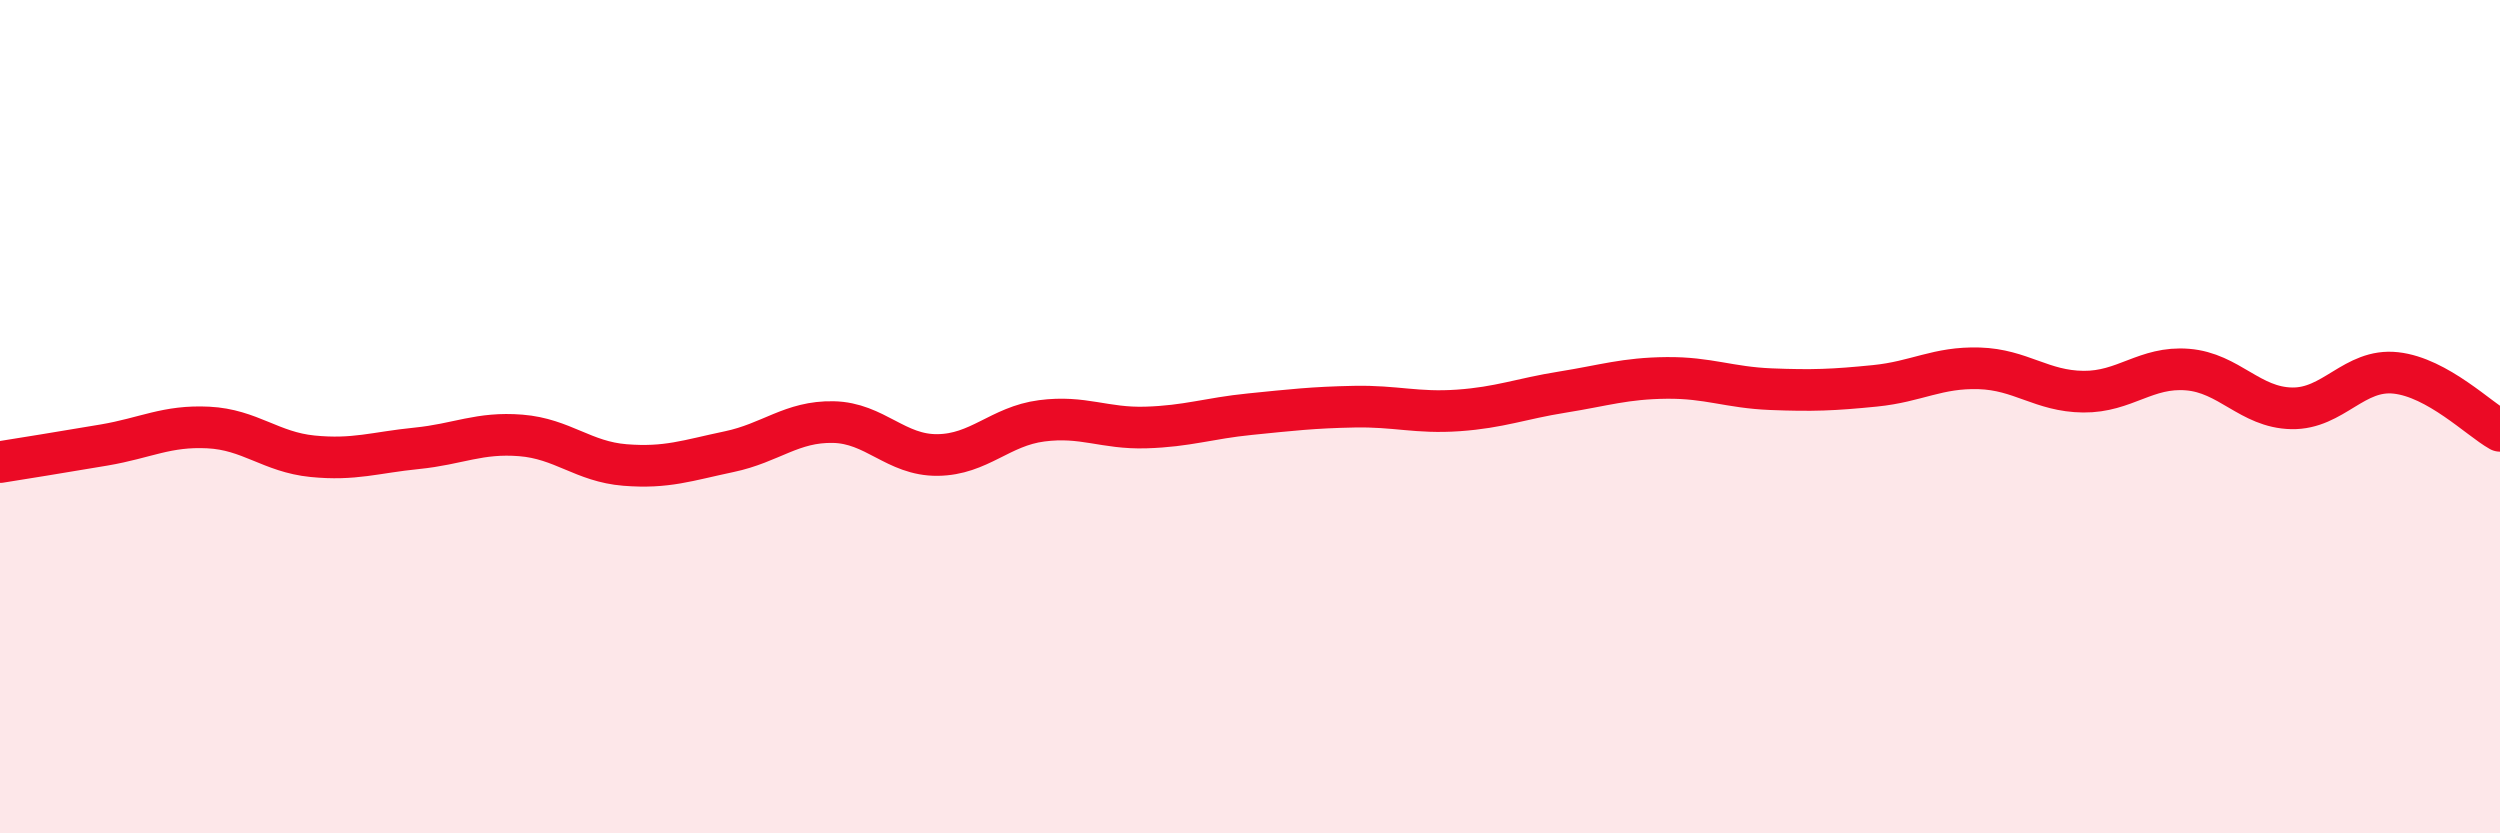 
    <svg width="60" height="20" viewBox="0 0 60 20" xmlns="http://www.w3.org/2000/svg">
      <path
        d="M 0,11.09 C 0.5,11.01 1.5,10.85 2.5,10.68 C 3.5,10.51 4,10.21 5,10.26 C 6,10.31 6.5,10.85 7.5,10.95 C 8.5,11.05 9,10.86 10,10.76 C 11,10.66 11.5,10.37 12.5,10.45 C 13.5,10.53 14,11.08 15,11.16 C 16,11.24 16.5,11.05 17.5,10.84 C 18.5,10.63 19,10.11 20,10.13 C 21,10.15 21.5,10.93 22.5,10.92 C 23.5,10.91 24,10.23 25,10.1 C 26,9.97 26.5,10.29 27.5,10.26 C 28.5,10.23 29,10.04 30,9.94 C 31,9.84 31.5,9.78 32.5,9.76 C 33.5,9.74 34,9.92 35,9.85 C 36,9.78 36.5,9.57 37.5,9.41 C 38.5,9.25 39,9.08 40,9.07 C 41,9.06 41.5,9.3 42.5,9.34 C 43.5,9.38 44,9.36 45,9.26 C 46,9.16 46.5,8.81 47.5,8.84 C 48.5,8.87 49,9.39 50,9.4 C 51,9.41 51.5,8.79 52.5,8.87 C 53.5,8.95 54,9.78 55,9.8 C 56,9.82 56.5,8.84 57.5,8.95 C 58.5,9.06 59.5,10.06 60,10.34L60 20L0 20Z"
        fill="#EB0A25"
        opacity="0.1"
        stroke-linecap="round"
        stroke-linejoin="round"
      />
      <path
        d="M 0,11.09 C 0.5,11.01 1.5,10.85 2.5,10.68 C 3.5,10.51 4,10.21 5,10.26 C 6,10.31 6.5,10.85 7.5,10.95 C 8.5,11.05 9,10.86 10,10.76 C 11,10.66 11.5,10.37 12.5,10.45 C 13.5,10.53 14,11.08 15,11.16 C 16,11.24 16.5,11.05 17.5,10.84 C 18.5,10.63 19,10.11 20,10.13 C 21,10.15 21.5,10.93 22.5,10.92 C 23.5,10.91 24,10.23 25,10.1 C 26,9.97 26.5,10.29 27.5,10.26 C 28.5,10.23 29,10.04 30,9.94 C 31,9.84 31.5,9.78 32.5,9.76 C 33.5,9.74 34,9.92 35,9.85 C 36,9.78 36.5,9.57 37.5,9.41 C 38.5,9.25 39,9.08 40,9.07 C 41,9.06 41.5,9.3 42.5,9.34 C 43.5,9.38 44,9.36 45,9.26 C 46,9.16 46.5,8.81 47.5,8.84 C 48.5,8.87 49,9.39 50,9.4 C 51,9.41 51.5,8.79 52.5,8.87 C 53.5,8.95 54,9.78 55,9.8 C 56,9.82 56.5,8.84 57.5,8.95 C 58.5,9.06 59.5,10.06 60,10.34"
        stroke="#EB0A25"
        stroke-width="1"
        fill="none"
        stroke-linecap="round"
        stroke-linejoin="round"
      />
    </svg>
  